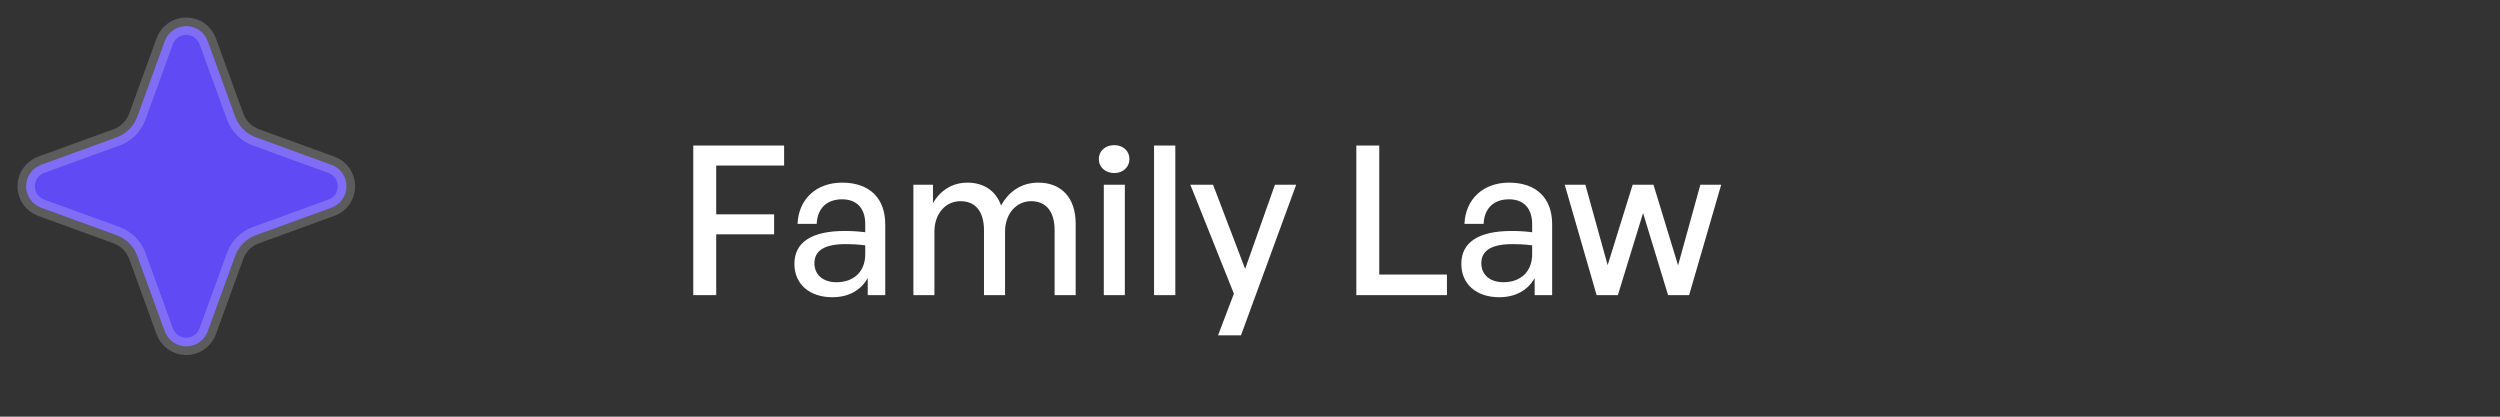 <svg width="144" height="24" viewBox="0 0 144 24" fill="none" xmlns="http://www.w3.org/2000/svg">
<rect x="0" y="0" width="144" height="24" fill="#333333" stroke="none"/>
<path d="M19.955 10.729C19.957 10.999 19.875 11.263 19.72 11.485C19.565 11.706 19.345 11.874 19.09 11.964L14.74 13.546C14.184 13.748 13.746 14.186 13.544 14.742L11.963 19.091C11.869 19.343 11.701 19.561 11.48 19.715C11.259 19.868 10.996 19.951 10.727 19.951C10.458 19.951 10.195 19.868 9.974 19.715C9.753 19.561 9.585 19.343 9.491 19.091L7.91 14.742C7.708 14.186 7.27 13.748 6.714 13.545L2.364 11.964C2.112 11.871 1.895 11.702 1.741 11.481C1.587 11.26 1.505 10.998 1.505 10.729C1.505 10.459 1.587 10.197 1.741 9.976C1.895 9.755 2.112 9.586 2.364 9.493L6.714 7.912C7.27 7.71 7.708 7.271 7.91 6.715L9.491 2.366C9.585 2.114 9.753 1.896 9.974 1.742C10.195 1.589 10.458 1.506 10.727 1.506C10.996 1.506 11.259 1.589 11.48 1.742C11.701 1.896 11.869 2.114 11.963 2.366L13.545 6.716C13.747 7.272 14.185 7.71 14.741 7.912L19.09 9.493C19.345 9.583 19.565 9.751 19.72 9.972C19.875 10.194 19.957 10.458 19.955 10.729Z" fill="#5F4AF3" stroke="white" stroke-opacity="0.2"/>
<path d="M41.253 17H39.933V8.384H45.165V9.536H41.253V12.344H44.589V13.496H41.253V17ZM49.982 17V16.016C49.586 16.724 48.878 17.12 47.942 17.12C46.622 17.12 45.758 16.364 45.758 15.2C45.758 13.952 46.754 13.304 48.65 13.304C49.022 13.304 49.322 13.316 49.838 13.376V12.908C49.838 11.996 49.346 11.48 48.506 11.48C47.618 11.48 47.078 12.008 47.042 12.896H45.938C45.998 11.468 47.018 10.52 48.506 10.52C50.078 10.52 50.99 11.408 50.99 12.92V17H49.982ZM46.91 15.164C46.91 15.824 47.402 16.256 48.182 16.256C49.202 16.256 49.838 15.62 49.838 14.648V14.132C49.37 14.072 49.034 14.06 48.722 14.06C47.51 14.06 46.91 14.42 46.91 15.164ZM53.822 17H52.611V10.64H53.739V11.696C54.17 10.964 54.855 10.52 55.73 10.52C56.666 10.52 57.374 11 57.663 11.84C58.106 11.024 58.839 10.52 59.81 10.52C61.118 10.52 61.959 11.372 61.959 12.884V17H60.746V13.268C60.746 12.212 60.279 11.588 59.391 11.588C58.562 11.588 57.891 12.284 57.891 13.352V17H56.678V13.268C56.678 12.212 56.211 11.588 55.322 11.588C54.483 11.588 53.822 12.284 53.822 13.352V17ZM65.055 9.164C65.055 9.62 64.695 9.968 64.179 9.968C63.663 9.968 63.291 9.62 63.291 9.164C63.291 8.696 63.663 8.36 64.179 8.36C64.695 8.36 65.055 8.696 65.055 9.164ZM64.791 17H63.579V10.64H64.791V17ZM67.698 17H66.474V8.384H67.698V17ZM74.66 10.64L71.48 19.316H70.16L71.072 16.916L68.564 10.64H69.872L71.72 15.488L73.436 10.64H74.66ZM83.344 17H78.124V8.384H79.445V15.812H83.344V17ZM88.396 17V16.016C88 16.724 87.292 17.12 86.356 17.12C85.036 17.12 84.172 16.364 84.172 15.2C84.172 13.952 85.168 13.304 87.064 13.304C87.436 13.304 87.736 13.316 88.252 13.376V12.908C88.252 11.996 87.76 11.48 86.92 11.48C86.032 11.48 85.492 12.008 85.456 12.896H84.352C84.412 11.468 85.432 10.52 86.92 10.52C88.492 10.52 89.404 11.408 89.404 12.92V17H88.396ZM85.324 15.164C85.324 15.824 85.816 16.256 86.596 16.256C87.616 16.256 88.252 15.62 88.252 14.648V14.132C87.784 14.072 87.448 14.06 87.136 14.06C85.924 14.06 85.324 14.42 85.324 15.164ZM96.081 17L94.641 12.272L93.189 17H91.965L90.129 10.64H91.317L92.601 15.272L94.041 10.64H95.241L96.657 15.284L97.941 10.64H99.141L97.293 17H96.081Z" fill="white"/>
</svg>
